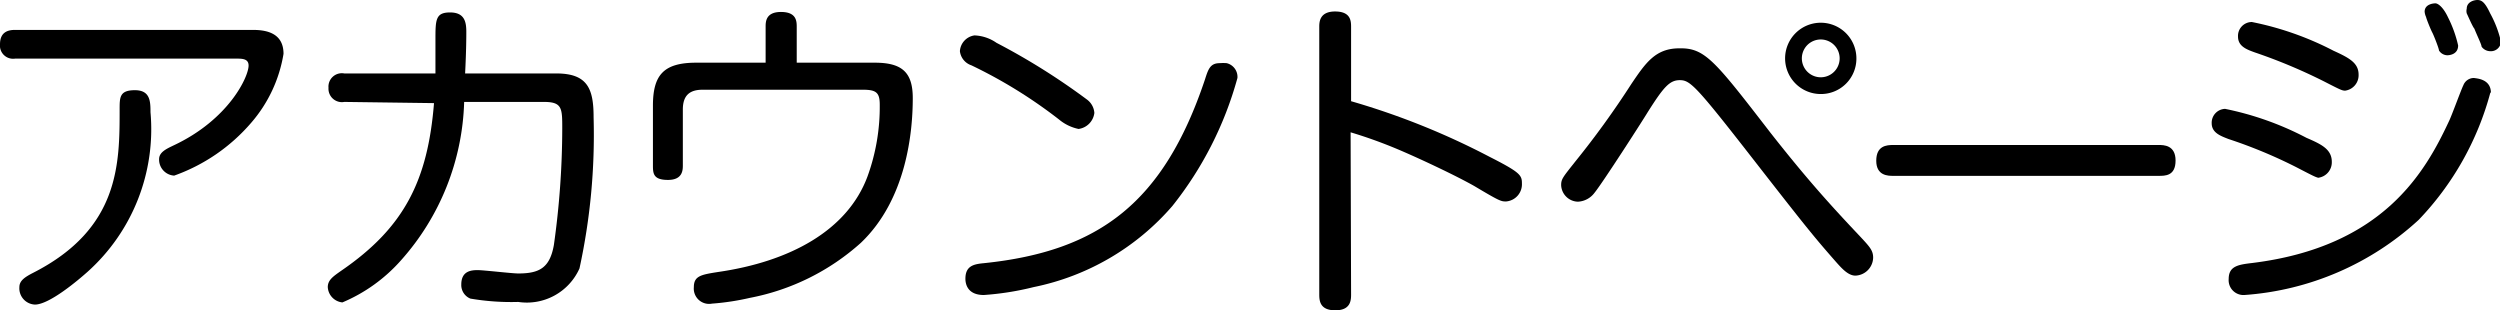 <svg xmlns="http://www.w3.org/2000/svg" viewBox="0 0 104.49 12.97"><g id="レイヤー_2" data-name="レイヤー 2"><g id="レイヤー_1-2" data-name="レイヤー 1"><path d="M.63,2.45A.55.55,0,0,1,0,1.85c0-.53.36-.6.63-.6h9.94c.6,0,1.28.15,1.28,1A5.83,5.83,0,0,1,10.5,5.13,7.6,7.6,0,0,1,7.28,7.34a.67.67,0,0,1-.63-.69c0-.29.31-.43.6-.57C9.56,5,10.39,3.21,10.39,2.74c0-.29-.27-.29-.52-.29ZM6.29,4.69a8,8,0,0,1-2.63,6.67c-.37.33-1.59,1.37-2.2,1.37A.68.68,0,0,1,.81,12c0-.27.23-.42.58-.6C5,9.56,5,6.85,5,4.57c0-.51,0-.8.64-.8S6.29,4.24,6.29,4.69Z"/><path d="M14.39,4.26a.56.56,0,0,1-.66-.59.56.56,0,0,1,.66-.6H18.2c0-.28,0-.9,0-1.39,0-.85,0-1.16.61-1.16s.68.4.68.81c0,.18,0,.76-.05,1.74h3.81c1.31,0,1.56.64,1.56,1.83a26.22,26.22,0,0,1-.59,6.32,2.41,2.41,0,0,1-2.56,1.4,10.11,10.11,0,0,1-2-.14.61.61,0,0,1-.38-.59c0-.58.44-.6.69-.6s1.43.14,1.69.14c.88,0,1.32-.23,1.49-1.19a35.17,35.17,0,0,0,.35-4.86c0-.86,0-1.12-.77-1.12H19.4a10.38,10.38,0,0,1-2.64,6.62,6.78,6.78,0,0,1-2.45,1.76A.68.68,0,0,1,13.7,12c0-.3.23-.45.57-.69,2.64-1.81,3.61-3.78,3.87-7Z"/><path d="M36.56,2.62c1.14,0,1.59.4,1.59,1.48,0,1.42-.26,4.23-2.17,6.05a9.65,9.65,0,0,1-4.64,2.3,10.35,10.35,0,0,1-1.58.24A.64.64,0,0,1,29,12c0-.47.31-.52,1-.63,3-.43,5.42-1.73,6.26-4a8.51,8.51,0,0,0,.51-3c0-.51-.16-.62-.71-.62H29.37c-.55,0-.83.24-.83.83V6.9c0,.2,0,.62-.62.62s-.63-.27-.63-.62V4.42c0-1.28.44-1.8,1.81-1.8H32V1.12c0-.2,0-.62.64-.62s.66.37.66.62v1.5Z"/><path d="M41.65,1.79a28,28,0,0,1,3.78,2.37.76.76,0,0,1,.31.56.77.77,0,0,1-.66.67A1.86,1.86,0,0,1,44.27,5,20.1,20.1,0,0,0,40.6,2.73a.71.71,0,0,1-.48-.59.71.71,0,0,1,.61-.66A1.72,1.72,0,0,1,41.65,1.79ZM51.72,3.26A14.91,14.91,0,0,1,49,8.61,10.39,10.39,0,0,1,43.2,12a11.89,11.89,0,0,1-2.08.33c-.69,0-.77-.47-.77-.68,0-.54.35-.61.77-.65,4.84-.5,7.52-2.55,9.24-7.67.14-.44.22-.69.62-.69a1.84,1.84,0,0,1,.29,0A.59.59,0,0,1,51.72,3.26Z"/><path d="M56.47,12.29c0,.24,0,.68-.66.68s-.67-.42-.67-.68V1.13c0-.19,0-.65.66-.65s.67.4.67.65v3.1a31,31,0,0,1,5.78,2.32c1.28.65,1.36.77,1.36,1.11a.72.72,0,0,1-.66.76c-.21,0-.25,0-1.34-.65-.8-.45-2.19-1.1-3-1.45a19.52,19.52,0,0,0-2.16-.79Z"/><path d="M74,5.55c1.57,2,2.58,3.1,3.77,4.36.38.41.52.56.52.86a.77.77,0,0,1-.74.75c-.3,0-.56-.29-.81-.57-.93-1.06-1.2-1.39-3.53-4.38s-2.57-3.22-3-3.22-.68.29-1.35,1.35c-.21.35-1.87,2.93-2.21,3.35a.92.92,0,0,1-.7.38.72.72,0,0,1-.7-.69c0-.26.07-.33.6-1A37,37,0,0,0,68.19,3.5c.59-.87,1-1.48,2-1.48C71.26,2,71.66,2.52,74,5.55ZM76.1,3.93a1.49,1.49,0,1,1,1.49-1.48A1.48,1.48,0,0,1,76.1,3.93Zm0-2.28a.79.79,0,1,0,0,1.58.79.79,0,1,0,0-1.58Z"/><path d="M79.13,7.35c-.21,0-.71,0-.71-.63s.43-.66.71-.66H90.22c.21,0,.71,0,.71.65s-.44.64-.71.64Z"/><path d="M96,7a20.21,20.21,0,0,0-2.86-1.19c-.33-.13-.7-.26-.7-.66A.58.58,0,0,1,93,4.55a12.76,12.76,0,0,1,3.4,1.21c.6.26,1.06.47,1.06,1a.65.65,0,0,1-.57.67C96.76,7.39,96.73,7.38,96,7Zm8.09-3.14a12.26,12.26,0,0,1-3,5.33,12,12,0,0,1-7.28,3.14.62.62,0,0,1-.66-.67c0-.55.42-.6,1-.67,5.47-.68,7.22-3.81,8.21-5.93.11-.22.5-1.3.6-1.5a.47.47,0,0,1,.45-.3C103.47,3.28,104.11,3.28,104.11,3.88Zm-7-.48a22.62,22.62,0,0,0-2.85-1.19c-.33-.12-.7-.25-.7-.66a.58.58,0,0,1,.58-.61,12.8,12.8,0,0,1,3.41,1.2c.66.3,1.05.51,1.05,1a.65.65,0,0,1-.57.67C97.88,3.78,97.85,3.77,97.13,3.4ZM101.4.71a.66.66,0,0,1-.06-.22c0-.31.35-.35.45-.35s.32.14.53.59a5.07,5.07,0,0,1,.42,1.17c0,.4-.41.41-.45.41a.42.42,0,0,1-.35-.2c0-.08-.22-.64-.28-.75S101.42.81,101.4.71Zm1.7-.15a.4.4,0,0,1,0-.2c0-.26.27-.36.45-.36s.32.11.53.56a4.53,4.53,0,0,1,.45,1.18.42.42,0,0,1-.45.4.45.45,0,0,1-.36-.19c0-.09-.2-.49-.3-.75C103.34,1.11,103.15.66,103.1.56Z"/></g></g></svg>